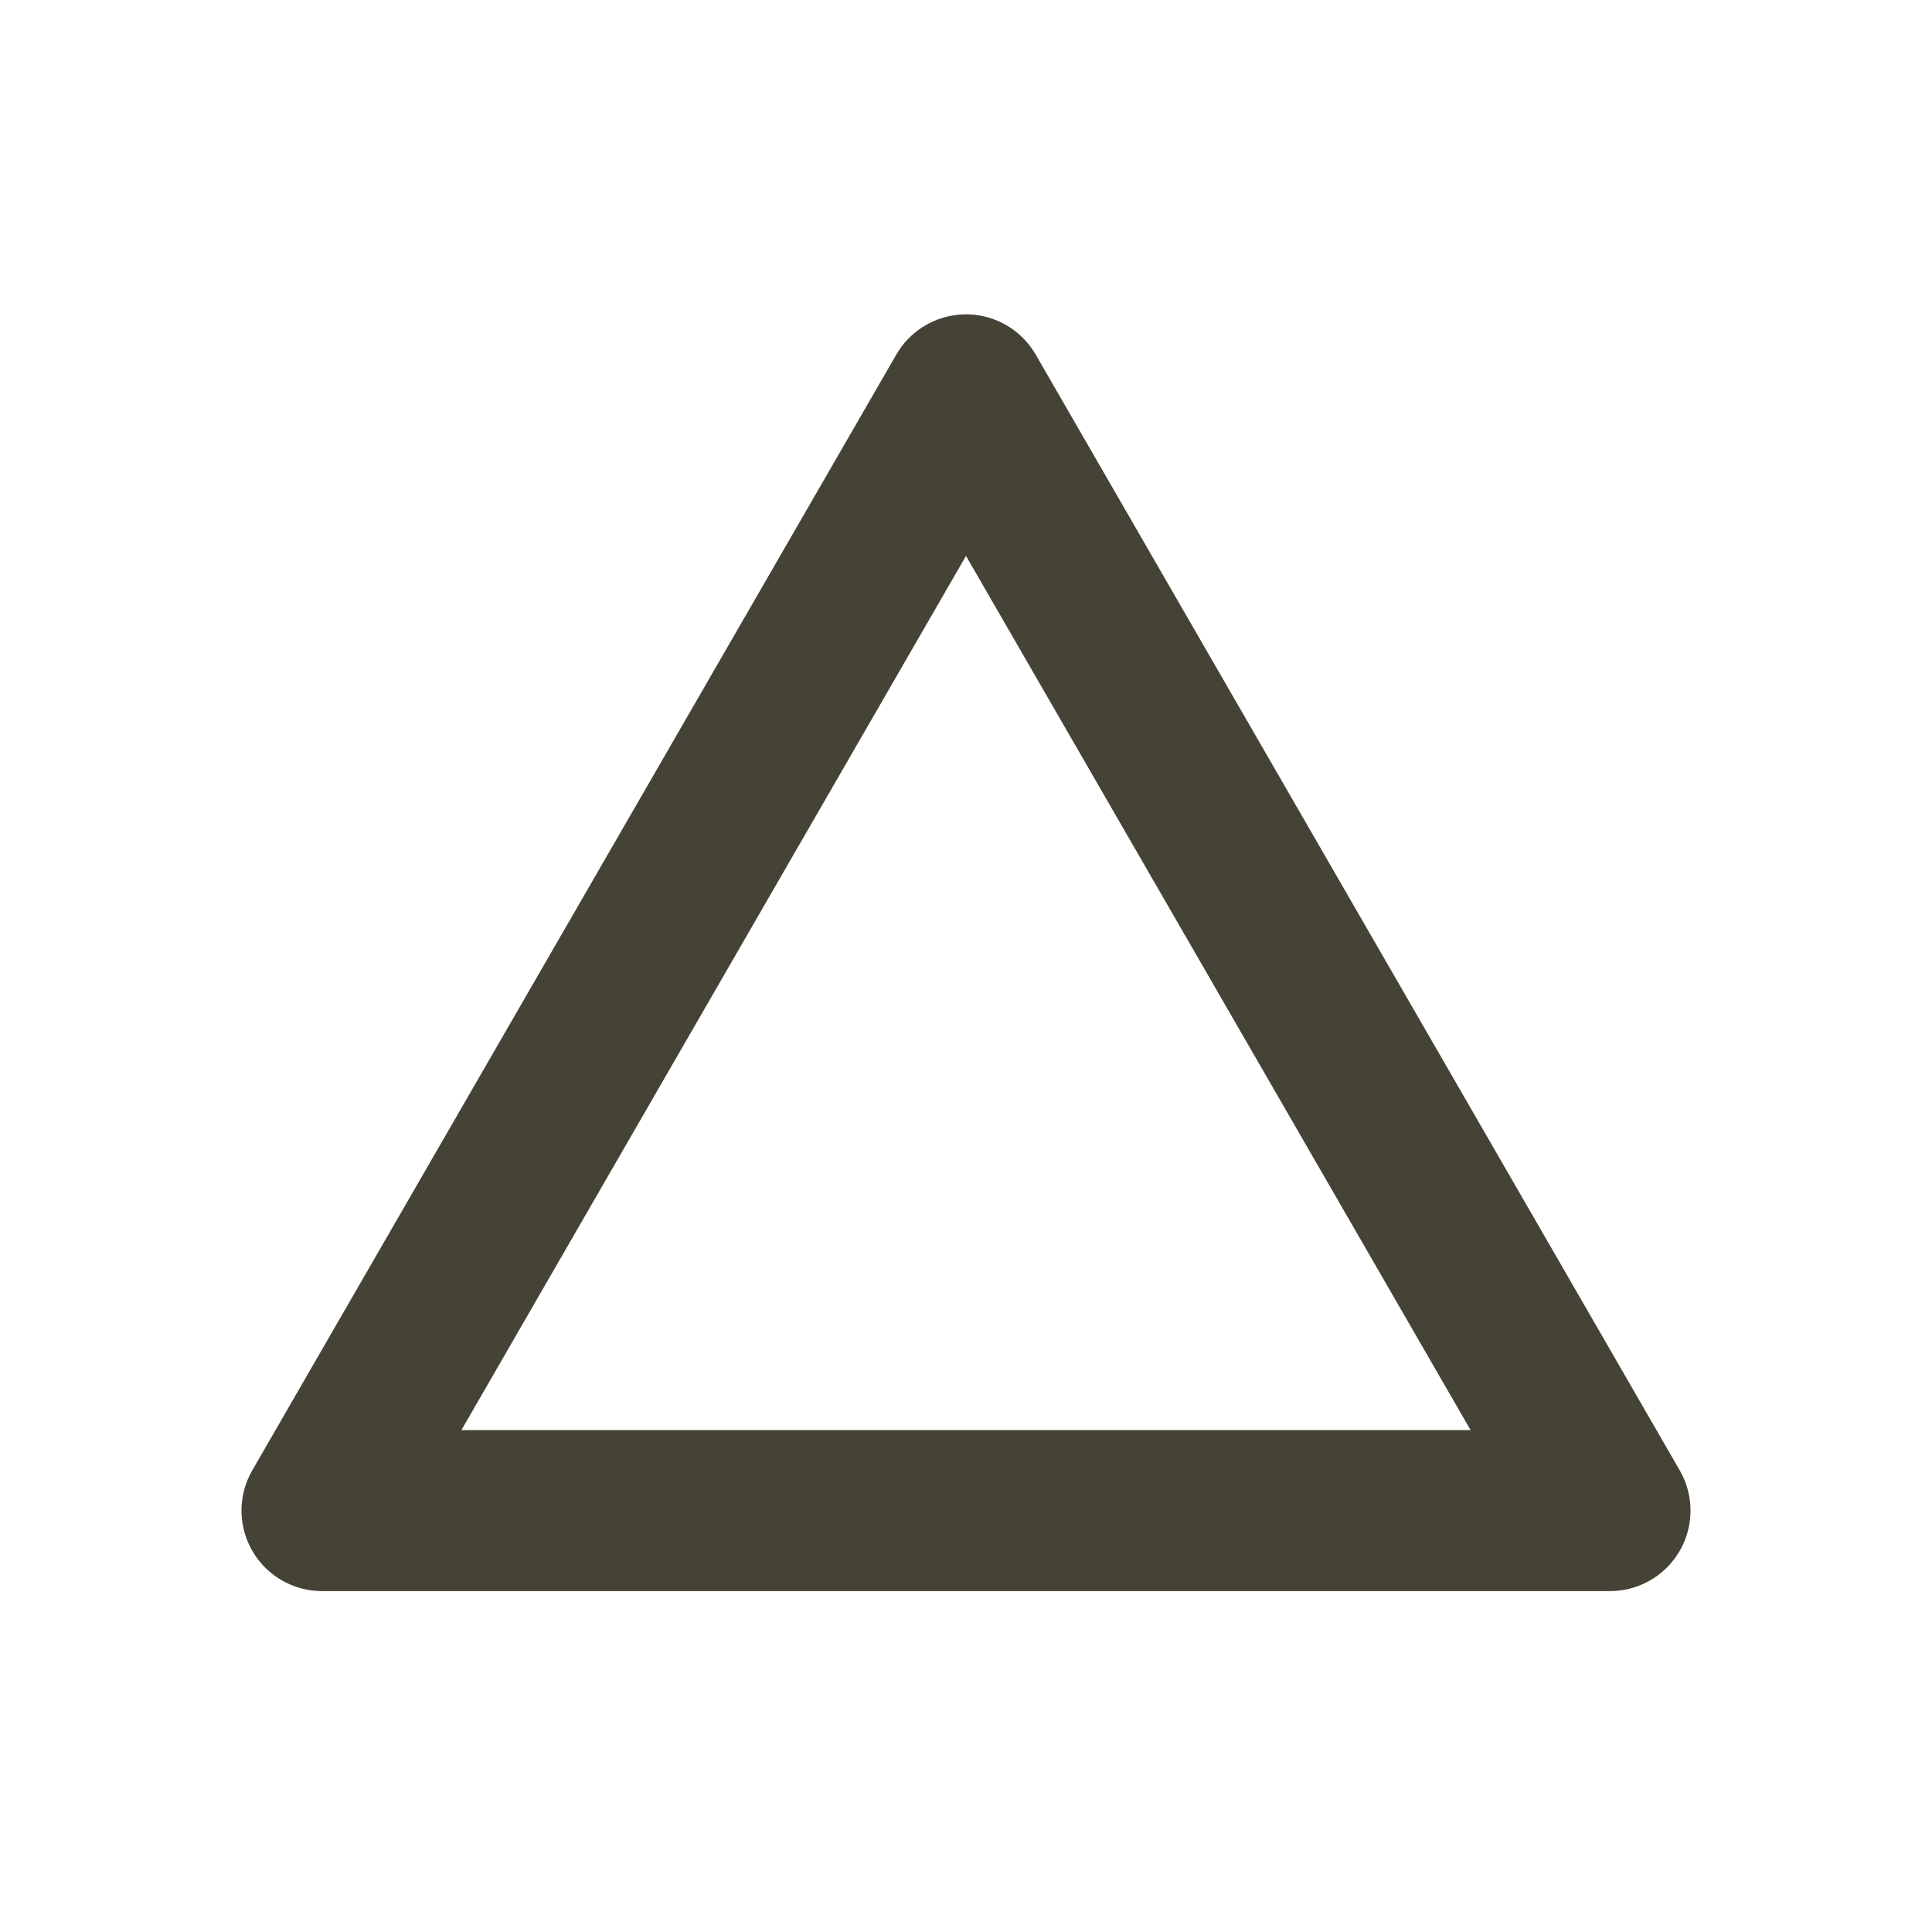 <svg xmlns="http://www.w3.org/2000/svg" viewBox="0 0 48 48"><title>850_ch_f</title><rect width="48" height="48" fill="none"/><polygon points="24 9.81 8 37.53 40 37.53 24 9.81" fill="none" stroke="#444335" stroke-linecap="round" stroke-linejoin="round" stroke-width="4"/></svg>